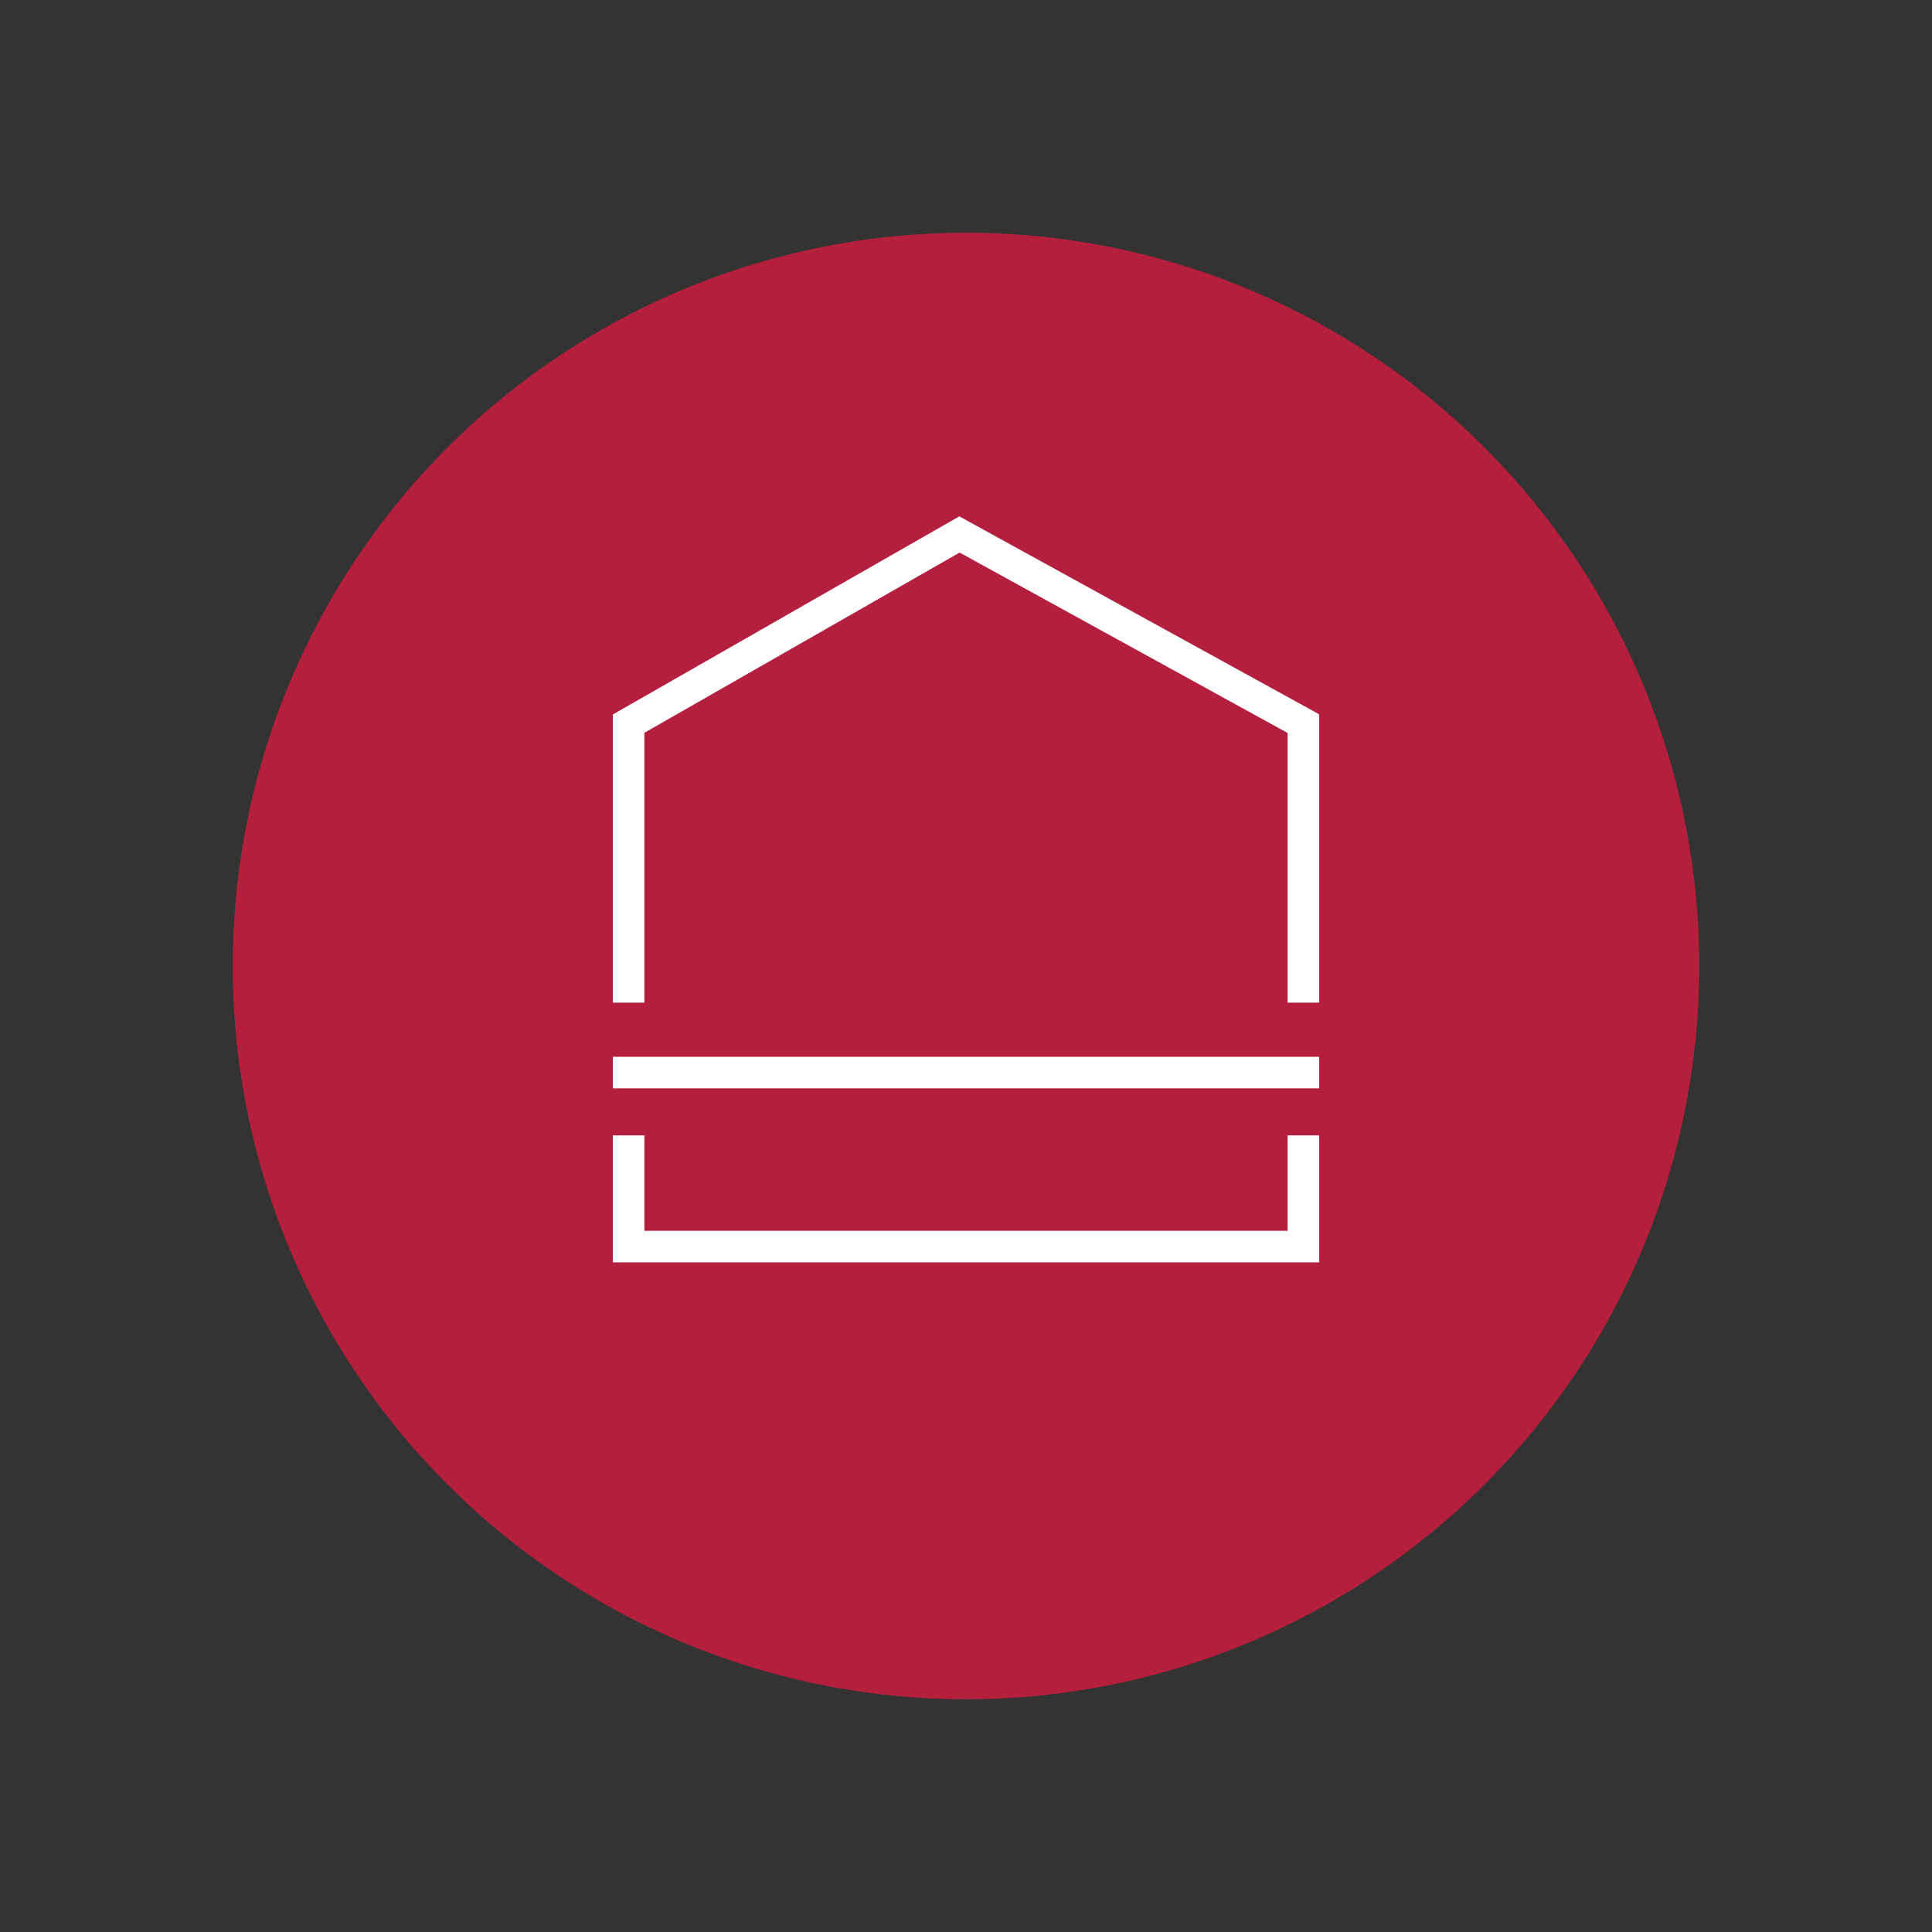 <svg xmlns="http://www.w3.org/2000/svg" id="Layer_1" viewBox="0 0 612 612"><rect x="0" y="0" width="612" height="612" fill="#333333" stroke="none"/><defs><style>.cls-1{fill:none;stroke:#fff;stroke-linecap:square;stroke-miterlimit:10;stroke-width:10px;}.cls-2{fill:#b31f3d;}</style></defs><circle class="cls-2" cx="306" cy="306" r="232.28"></circle><polyline class="cls-1" points="199.12 364.65 199.12 394.88 412.88 394.88 412.88 364.65"></polyline><line class="cls-1" x1="199.12" y1="339.76" x2="412.88" y2="339.76"></line><polyline class="cls-1" points="199.12 312.6 199.12 229.23 303.93 169.3 412.88 229.23 412.88 312.6"></polyline></svg>